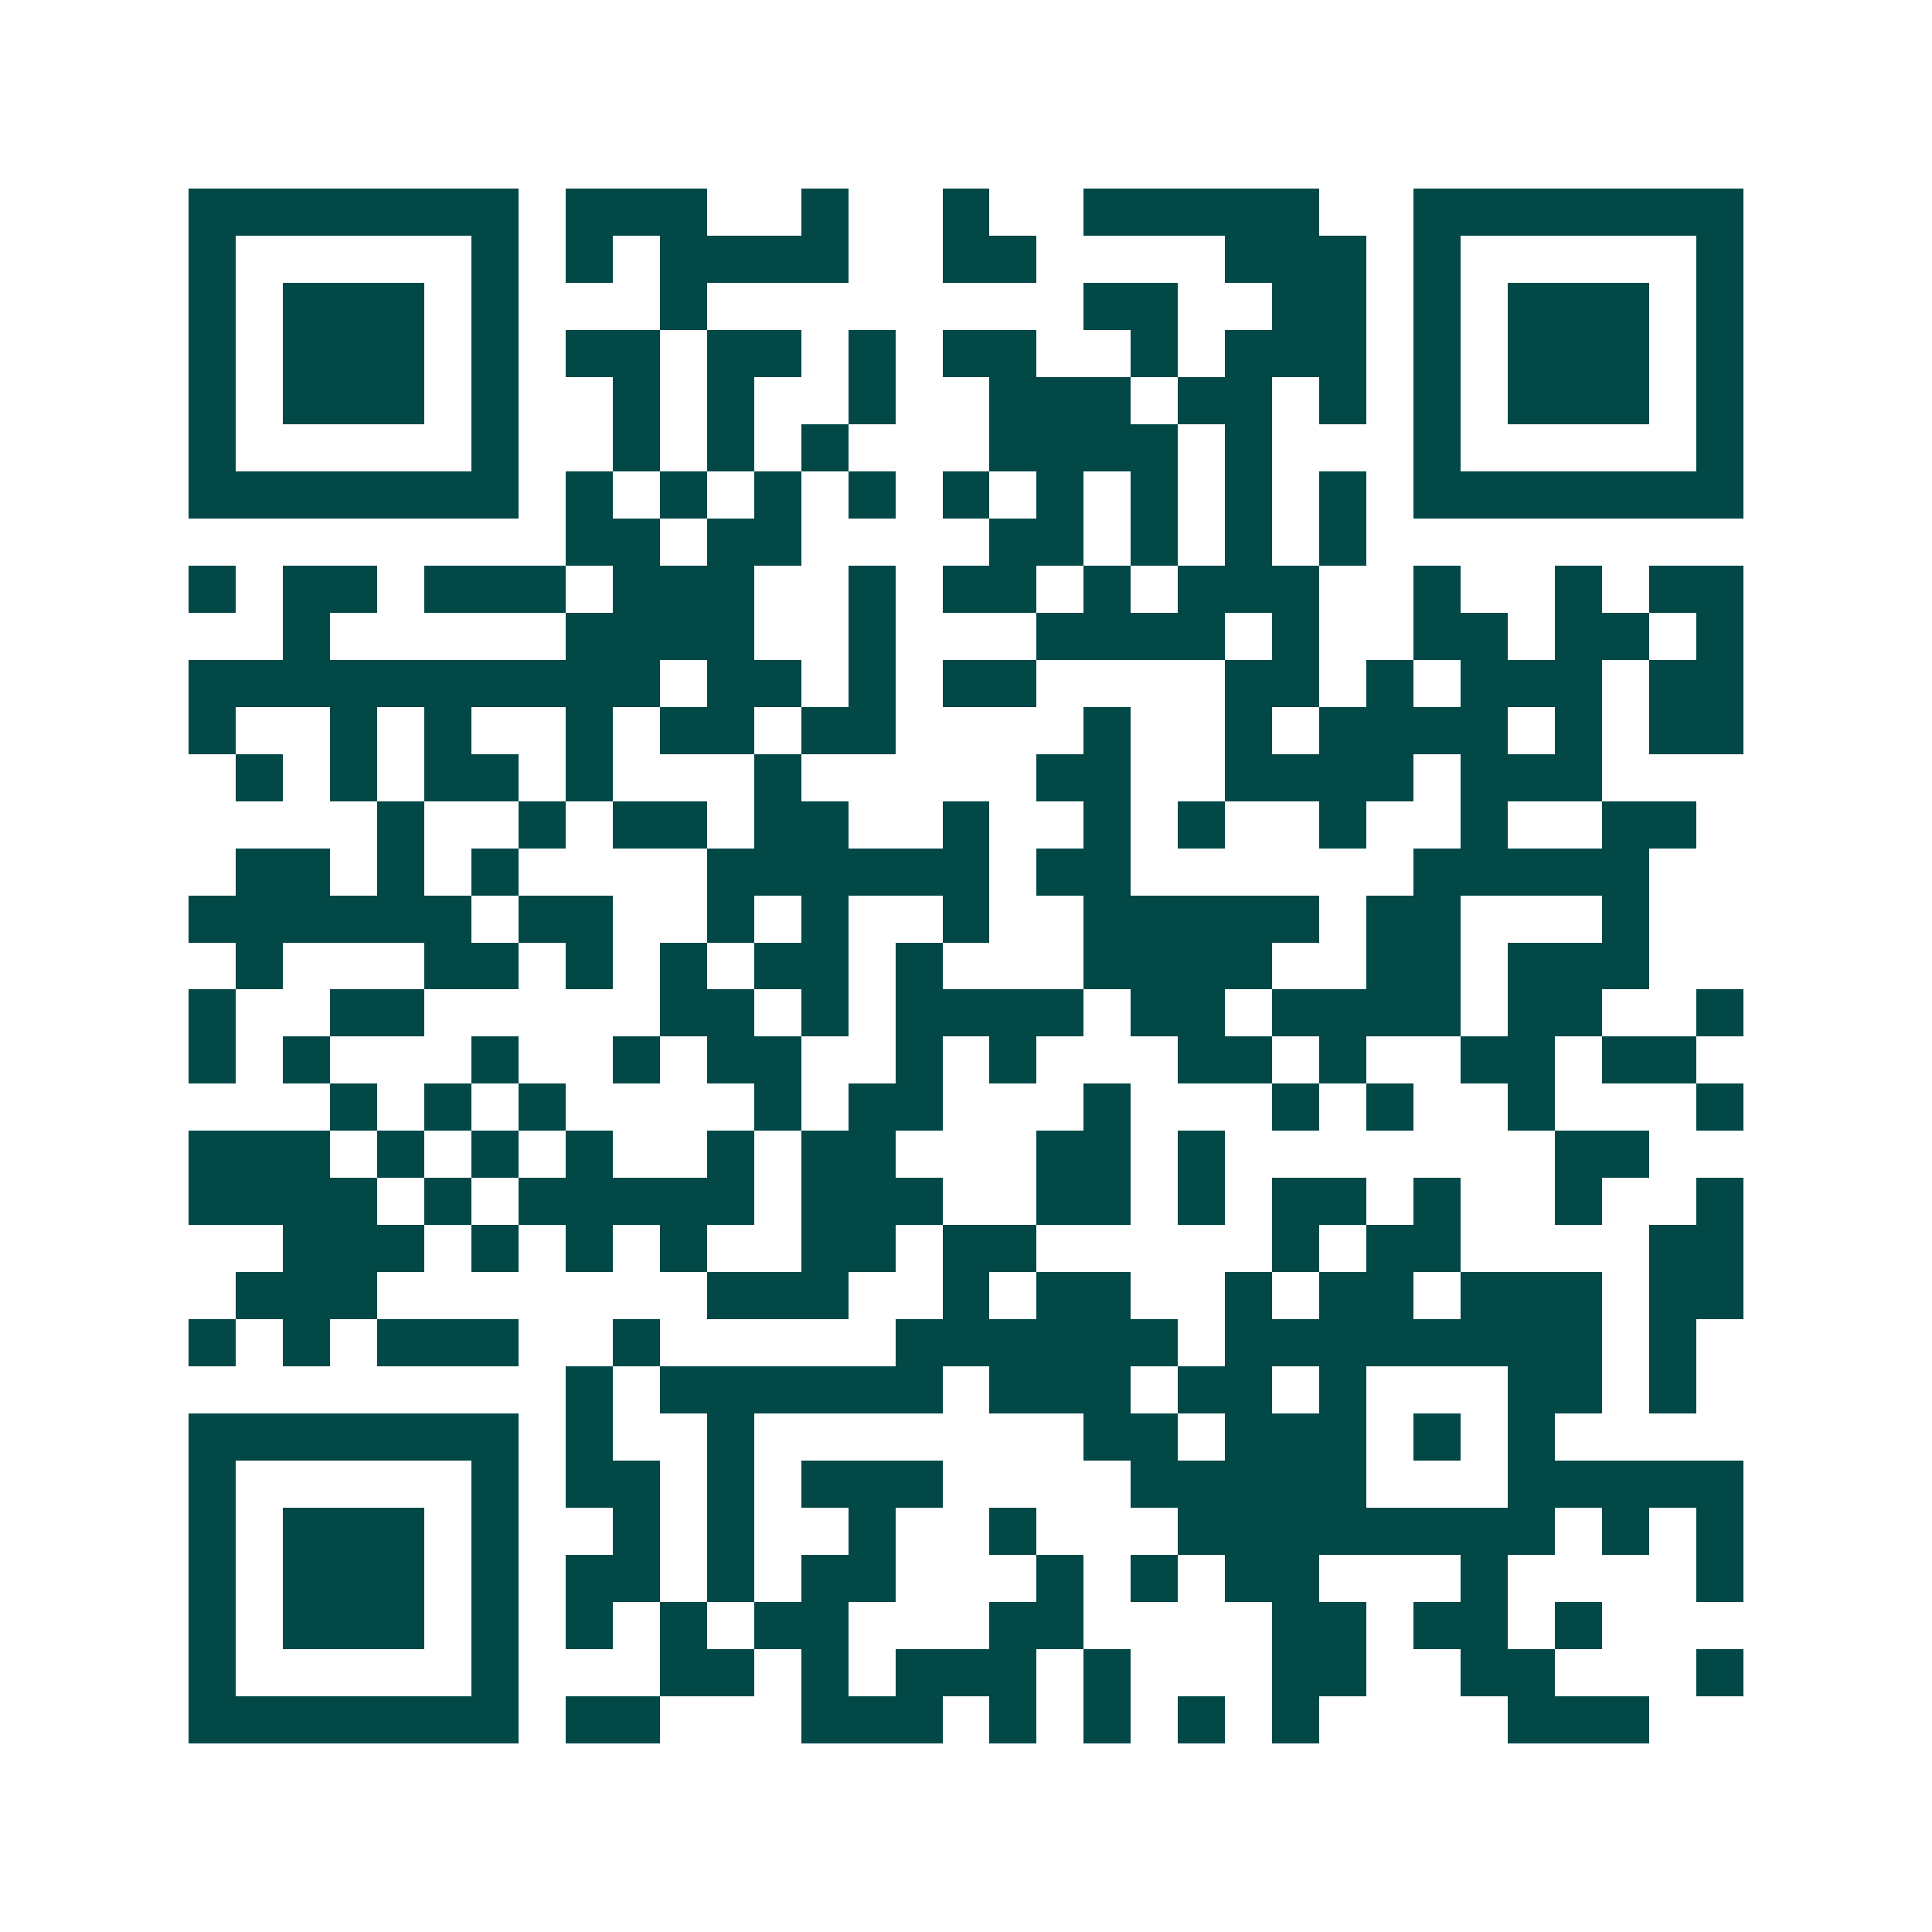 <svg xmlns="http://www.w3.org/2000/svg" width="200" height="200" viewBox="0 0 41 41" shape-rendering="crispEdges"><path fill="#ffffff" d="M0 0h41v41H0z"/><path stroke="#014847" d="M4 4.5h7m1 0h3m2 0h1m2 0h1m2 0h5m2 0h7M4 5.5h1m5 0h1m1 0h1m1 0h4m2 0h2m4 0h3m1 0h1m5 0h1M4 6.5h1m1 0h3m1 0h1m3 0h1m8 0h2m2 0h2m1 0h1m1 0h3m1 0h1M4 7.5h1m1 0h3m1 0h1m1 0h2m1 0h2m1 0h1m1 0h2m2 0h1m1 0h3m1 0h1m1 0h3m1 0h1M4 8.5h1m1 0h3m1 0h1m2 0h1m1 0h1m2 0h1m2 0h3m1 0h2m1 0h1m1 0h1m1 0h3m1 0h1M4 9.5h1m5 0h1m2 0h1m1 0h1m1 0h1m3 0h4m1 0h1m3 0h1m5 0h1M4 10.5h7m1 0h1m1 0h1m1 0h1m1 0h1m1 0h1m1 0h1m1 0h1m1 0h1m1 0h1m1 0h7M12 11.5h2m1 0h2m4 0h2m1 0h1m1 0h1m1 0h1M4 12.5h1m1 0h2m1 0h3m1 0h3m2 0h1m1 0h2m1 0h1m1 0h3m2 0h1m2 0h1m1 0h2M6 13.5h1m5 0h4m2 0h1m3 0h4m1 0h1m2 0h2m1 0h2m1 0h1M4 14.5h10m1 0h2m1 0h1m1 0h2m4 0h2m1 0h1m1 0h3m1 0h2M4 15.5h1m2 0h1m1 0h1m2 0h1m1 0h2m1 0h2m4 0h1m2 0h1m1 0h4m1 0h1m1 0h2M5 16.5h1m1 0h1m1 0h2m1 0h1m3 0h1m5 0h2m2 0h4m1 0h3M8 17.5h1m2 0h1m1 0h2m1 0h2m2 0h1m2 0h1m1 0h1m2 0h1m2 0h1m2 0h2M5 18.5h2m1 0h1m1 0h1m4 0h6m1 0h2m6 0h5M4 19.5h6m1 0h2m2 0h1m1 0h1m2 0h1m2 0h5m1 0h2m3 0h1M5 20.5h1m3 0h2m1 0h1m1 0h1m1 0h2m1 0h1m3 0h4m2 0h2m1 0h3M4 21.5h1m2 0h2m5 0h2m1 0h1m1 0h4m1 0h2m1 0h4m1 0h2m2 0h1M4 22.5h1m1 0h1m3 0h1m2 0h1m1 0h2m2 0h1m1 0h1m3 0h2m1 0h1m2 0h2m1 0h2M7 23.5h1m1 0h1m1 0h1m4 0h1m1 0h2m3 0h1m3 0h1m1 0h1m2 0h1m3 0h1M4 24.5h3m1 0h1m1 0h1m1 0h1m2 0h1m1 0h2m3 0h2m1 0h1m7 0h2M4 25.5h4m1 0h1m1 0h5m1 0h3m2 0h2m1 0h1m1 0h2m1 0h1m2 0h1m2 0h1M6 26.5h3m1 0h1m1 0h1m1 0h1m2 0h2m1 0h2m5 0h1m1 0h2m4 0h2M5 27.5h3m7 0h3m2 0h1m1 0h2m2 0h1m1 0h2m1 0h3m1 0h2M4 28.5h1m1 0h1m1 0h3m2 0h1m5 0h6m1 0h8m1 0h1M12 29.5h1m1 0h6m1 0h3m1 0h2m1 0h1m3 0h2m1 0h1M4 30.5h7m1 0h1m2 0h1m7 0h2m1 0h3m1 0h1m1 0h1M4 31.5h1m5 0h1m1 0h2m1 0h1m1 0h3m4 0h5m3 0h5M4 32.5h1m1 0h3m1 0h1m2 0h1m1 0h1m2 0h1m2 0h1m3 0h8m1 0h1m1 0h1M4 33.5h1m1 0h3m1 0h1m1 0h2m1 0h1m1 0h2m3 0h1m1 0h1m1 0h2m3 0h1m4 0h1M4 34.5h1m1 0h3m1 0h1m1 0h1m1 0h1m1 0h2m3 0h2m4 0h2m1 0h2m1 0h1M4 35.5h1m5 0h1m3 0h2m1 0h1m1 0h3m1 0h1m3 0h2m2 0h2m3 0h1M4 36.5h7m1 0h2m3 0h3m1 0h1m1 0h1m1 0h1m1 0h1m4 0h3"/></svg>
